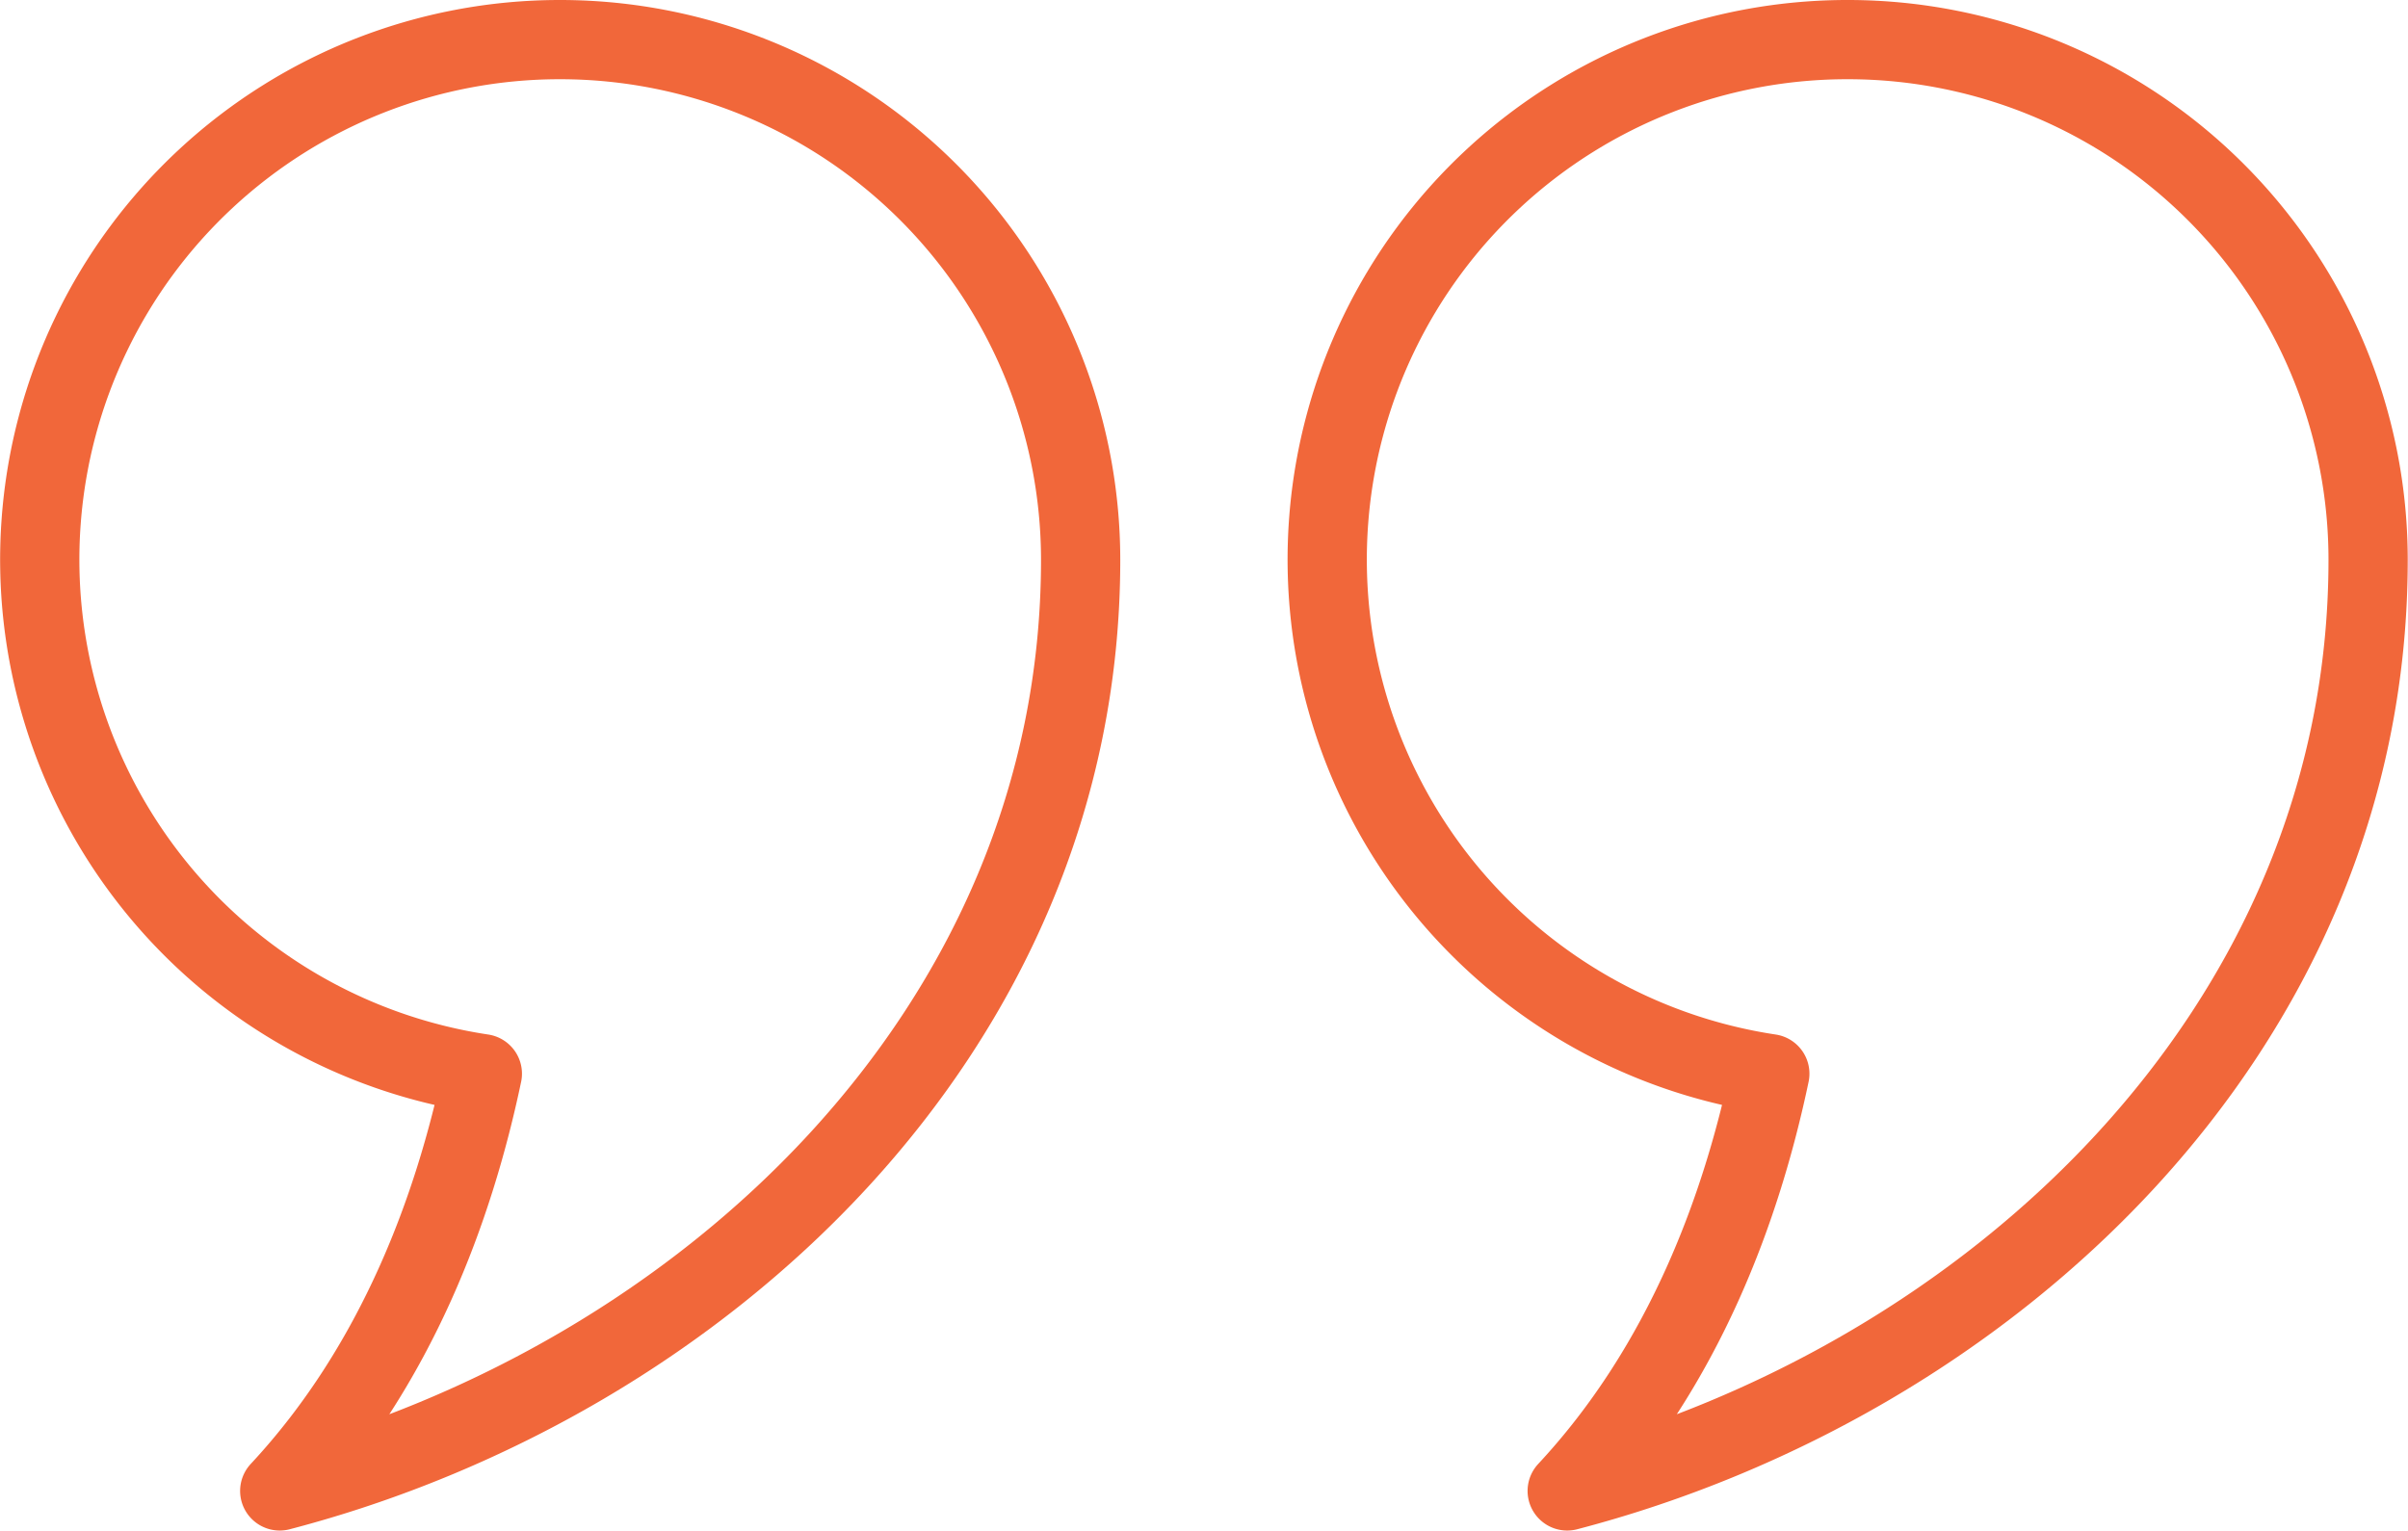 <svg xmlns="http://www.w3.org/2000/svg" viewBox="0 0 91.16 57.96"><defs><style>.cls-1{fill:none;stroke:#f1673a;stroke-linecap:round;stroke-linejoin:round;stroke-width:3px;}</style></defs><g id="Layer_2" data-name="Layer 2"><g id="Layer_1-2" data-name="Layer 1"><path class="cls-1" d="M21.2,1.5a19.69,19.69,0,0,0-2.94,39.16c-1.05,5-3.2,11-7.67,15.8,15.9-4.15,30.32-17.38,30.32-35.26A19.71,19.71,0,0,0,21.2,1.5Z"></path><path class="cls-1" d="M70,1.5A19.69,19.69,0,0,0,67,40.66c-1.05,5-3.2,11-7.67,15.8,15.9-4.15,30.32-17.38,30.32-35.26A19.7,19.7,0,0,0,70,1.5Z"></path></g></g></svg>